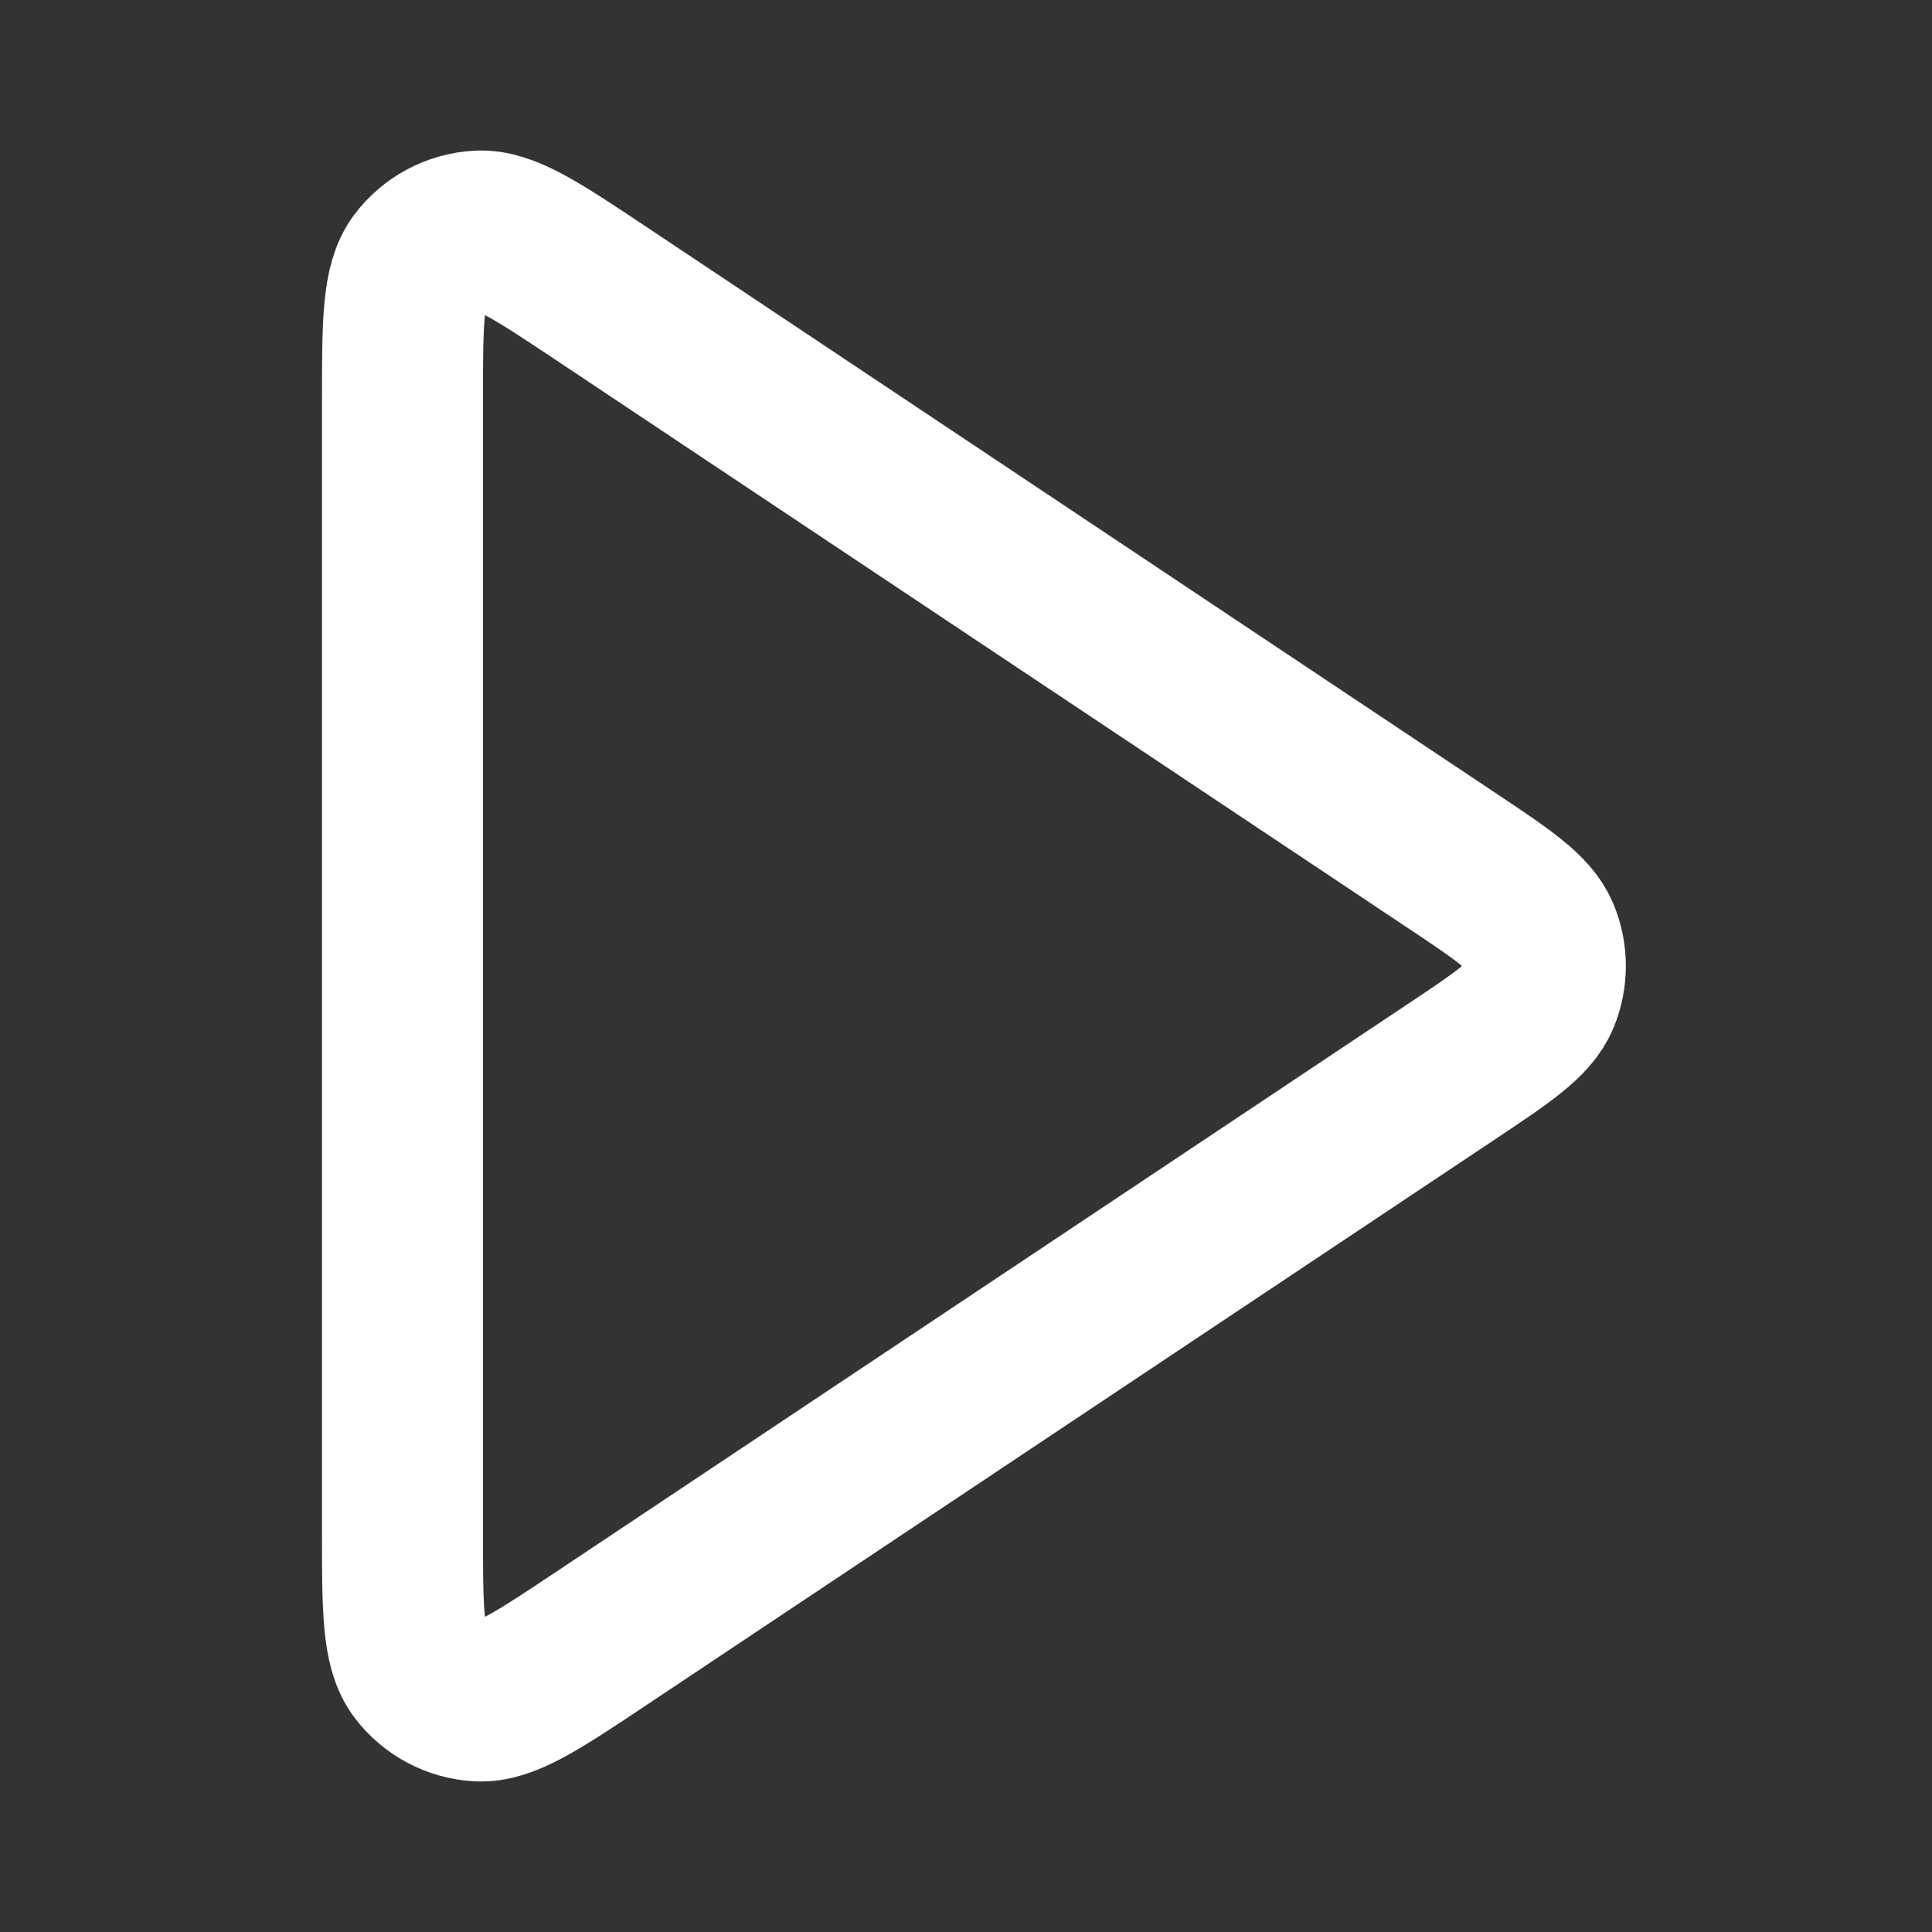 <svg width="28" height="28" viewBox="0 0 28 28" fill="none" xmlns="http://www.w3.org/2000/svg">
<rect x="0" y="0" width="28" height="28" fill="#333333" stroke="none"/>
<path d="M5.833 5.821C5.833 4.688 5.833 4.122 6.069 3.809C6.275 3.537 6.59 3.369 6.93 3.349C7.321 3.325 7.793 3.64 8.735 4.268L21.003 12.447C21.782 12.966 22.172 13.226 22.308 13.553C22.426 13.839 22.426 14.161 22.308 14.447C22.172 14.774 21.782 15.034 21.003 15.553L8.735 23.732C7.793 24.36 7.321 24.675 6.93 24.651C6.59 24.631 6.275 24.463 6.069 24.191C5.833 23.878 5.833 23.312 5.833 22.179V5.821Z" stroke="white" stroke-width="2.333" stroke-linecap="round" stroke-linejoin="round"/>
</svg>
